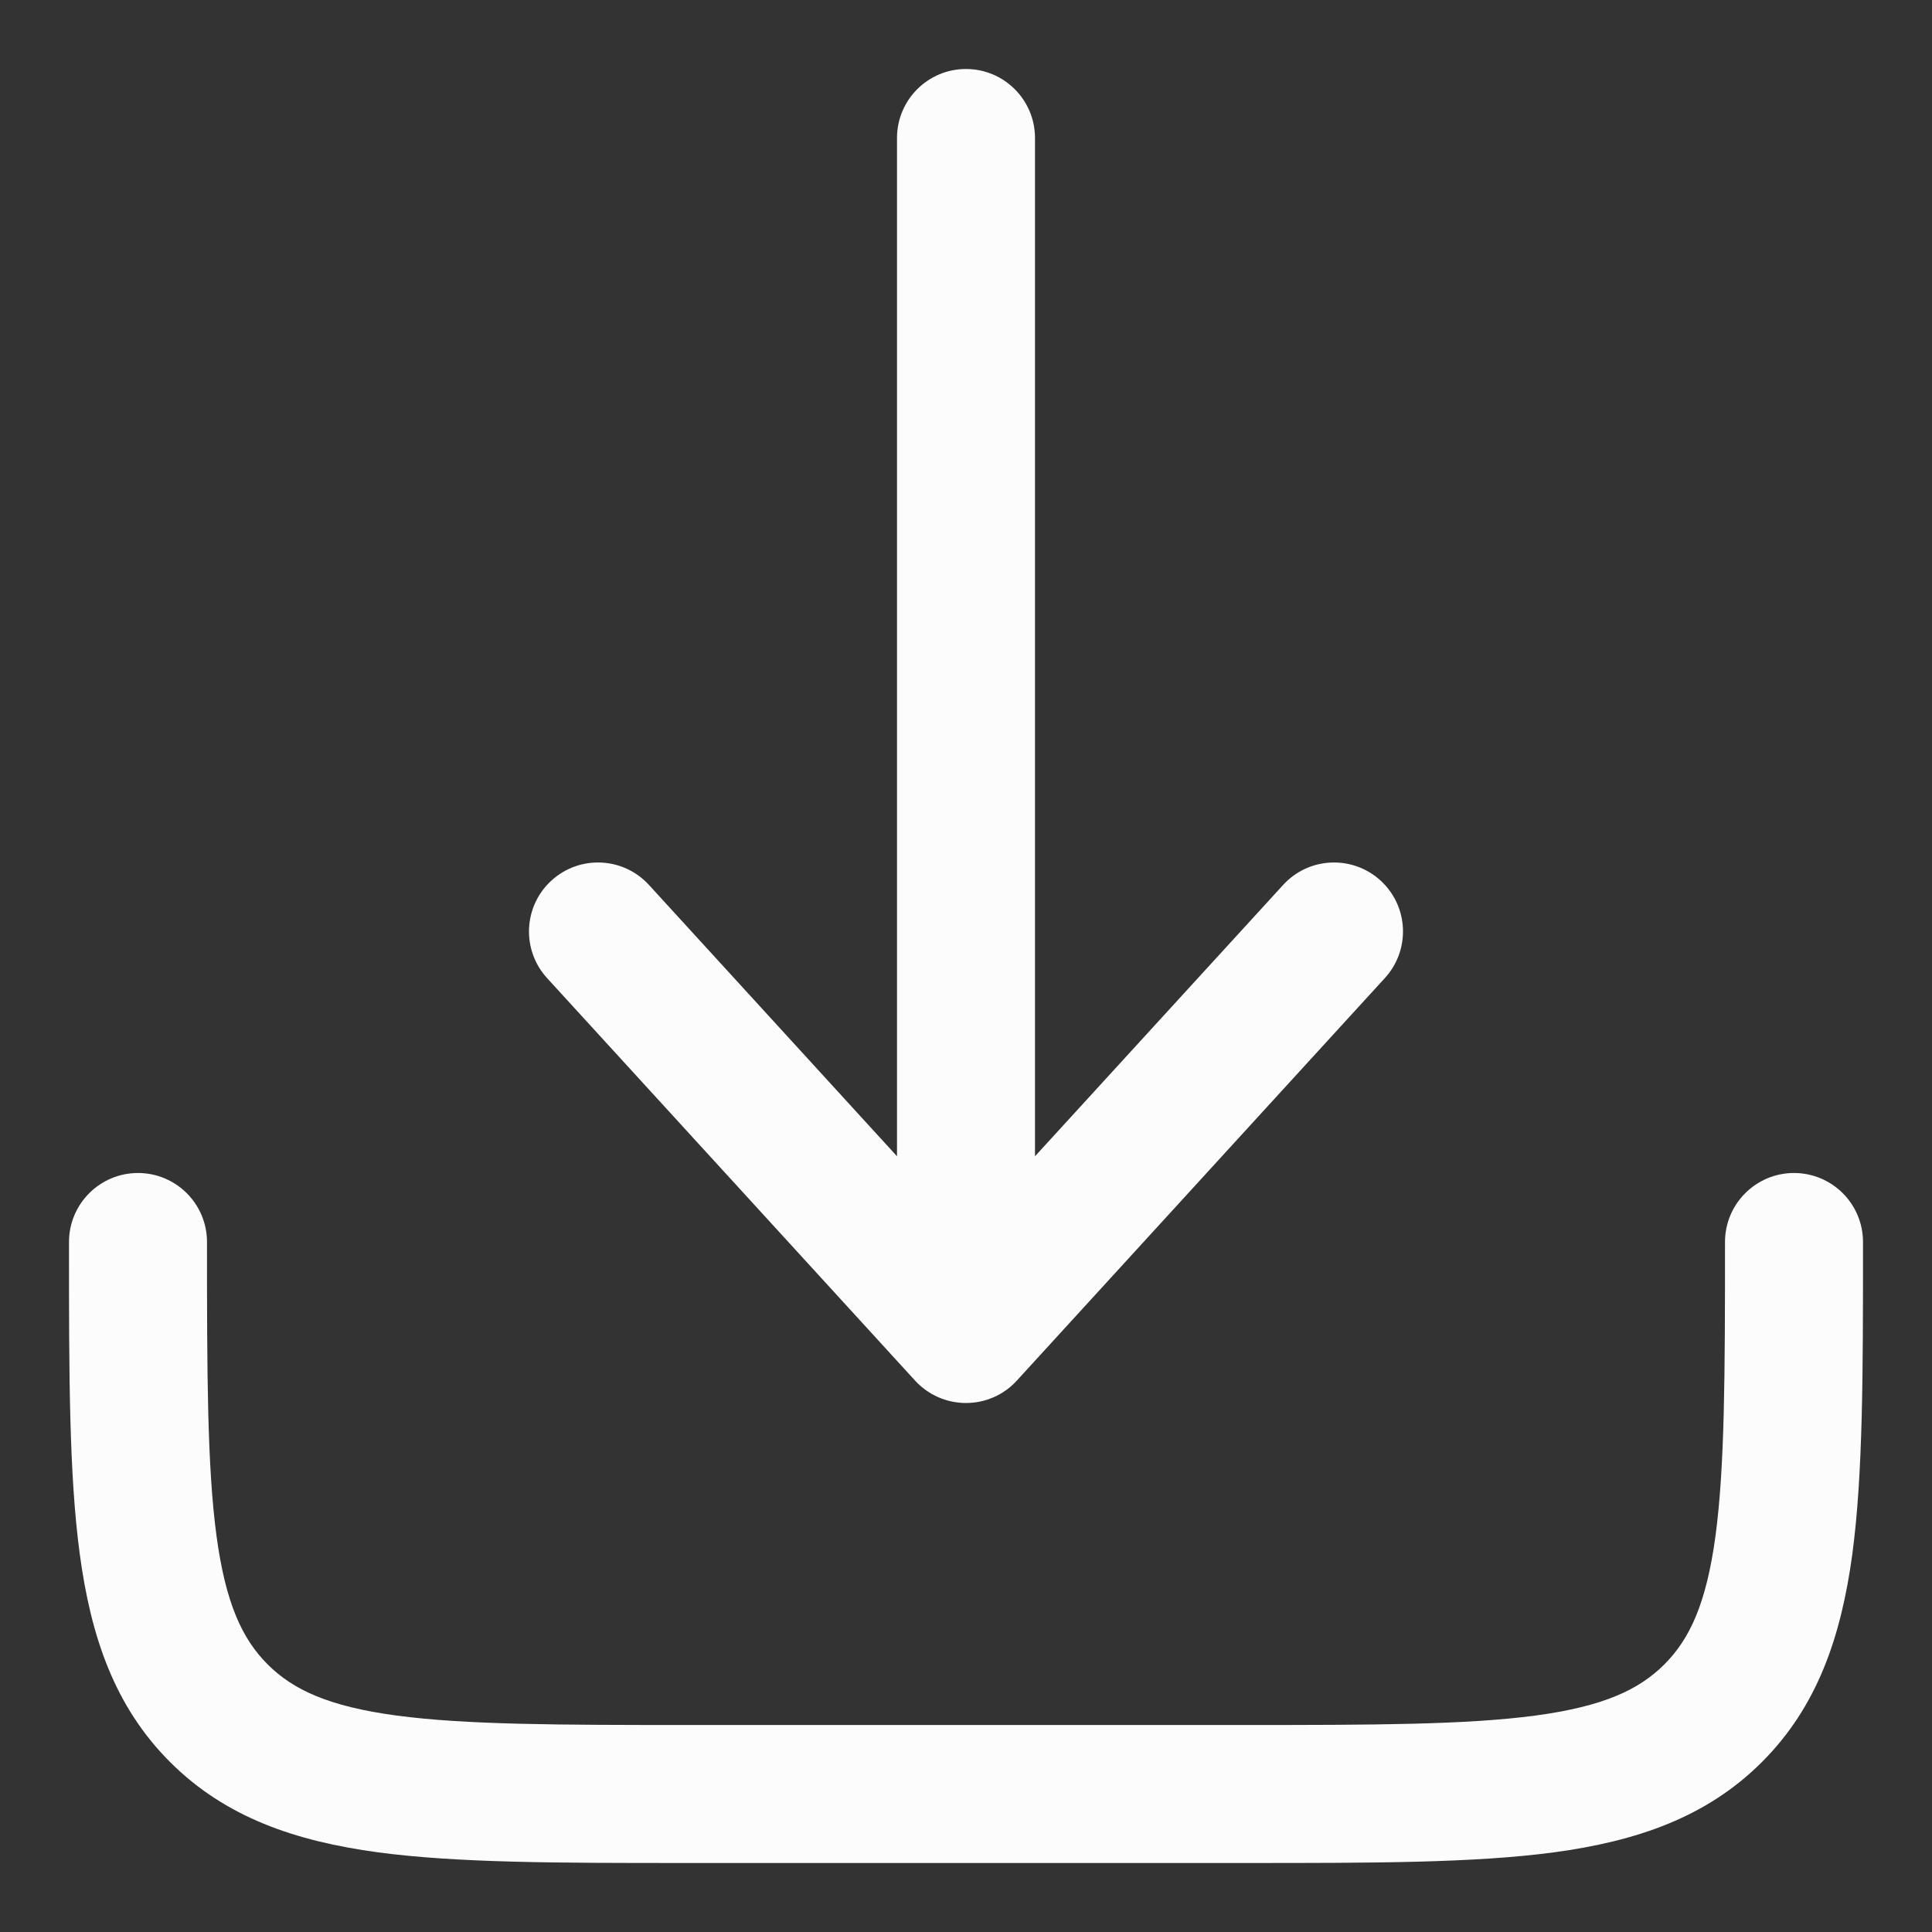 <svg viewBox="0 0 21 21" fill="none" xmlns="http://www.w3.org/2000/svg">
  <rect x="0" y="0" width="21" height="21" fill="#333333" stroke="none"/>
  <path d="M11.053 15.006C10.911 15.162 10.711 15.25 10.5 15.25C10.289 15.25 10.089 15.162 9.946 15.006L5.946 10.631C5.667 10.325 5.688 9.851 5.994 9.571C6.3 9.292 6.774 9.313 7.054 9.619L9.75 12.568V1.5C9.75 1.086 10.086 0.75 10.5 0.75C10.914 0.75 11.25 1.086 11.25 1.5V12.568L13.947 9.619C14.226 9.313 14.7 9.292 15.006 9.571C15.312 9.851 15.333 10.325 15.053 10.631L11.053 15.006Z" fill="#FCFCFD"/>
  <path d="M2.25 13.5C2.25 13.086 1.914 12.75 1.5 12.75C1.086 12.75 0.75 13.086 0.75 13.5V13.555C0.75 14.922 0.75 16.025 0.867 16.892C0.988 17.792 1.246 18.55 1.848 19.152C2.45 19.754 3.208 20.012 4.108 20.134C4.975 20.25 6.078 20.25 7.445 20.25H13.555C14.922 20.25 16.025 20.25 16.892 20.134C17.792 20.012 18.55 19.754 19.152 19.152C19.754 18.55 20.012 17.792 20.134 16.892C20.25 16.025 20.25 14.922 20.25 13.555V13.5C20.25 13.086 19.914 12.75 19.5 12.75C19.086 12.75 18.75 13.086 18.75 13.5C18.75 14.935 18.748 15.937 18.647 16.692C18.548 17.426 18.368 17.814 18.091 18.091C17.814 18.368 17.426 18.548 16.692 18.647C15.937 18.748 14.935 18.75 13.5 18.75H7.5C6.065 18.75 5.063 18.748 4.308 18.647C3.574 18.548 3.186 18.368 2.909 18.091C2.632 17.814 2.452 17.426 2.353 16.692C2.252 15.937 2.25 14.935 2.25 13.5Z" fill="#FCFCFD"/>
</svg>